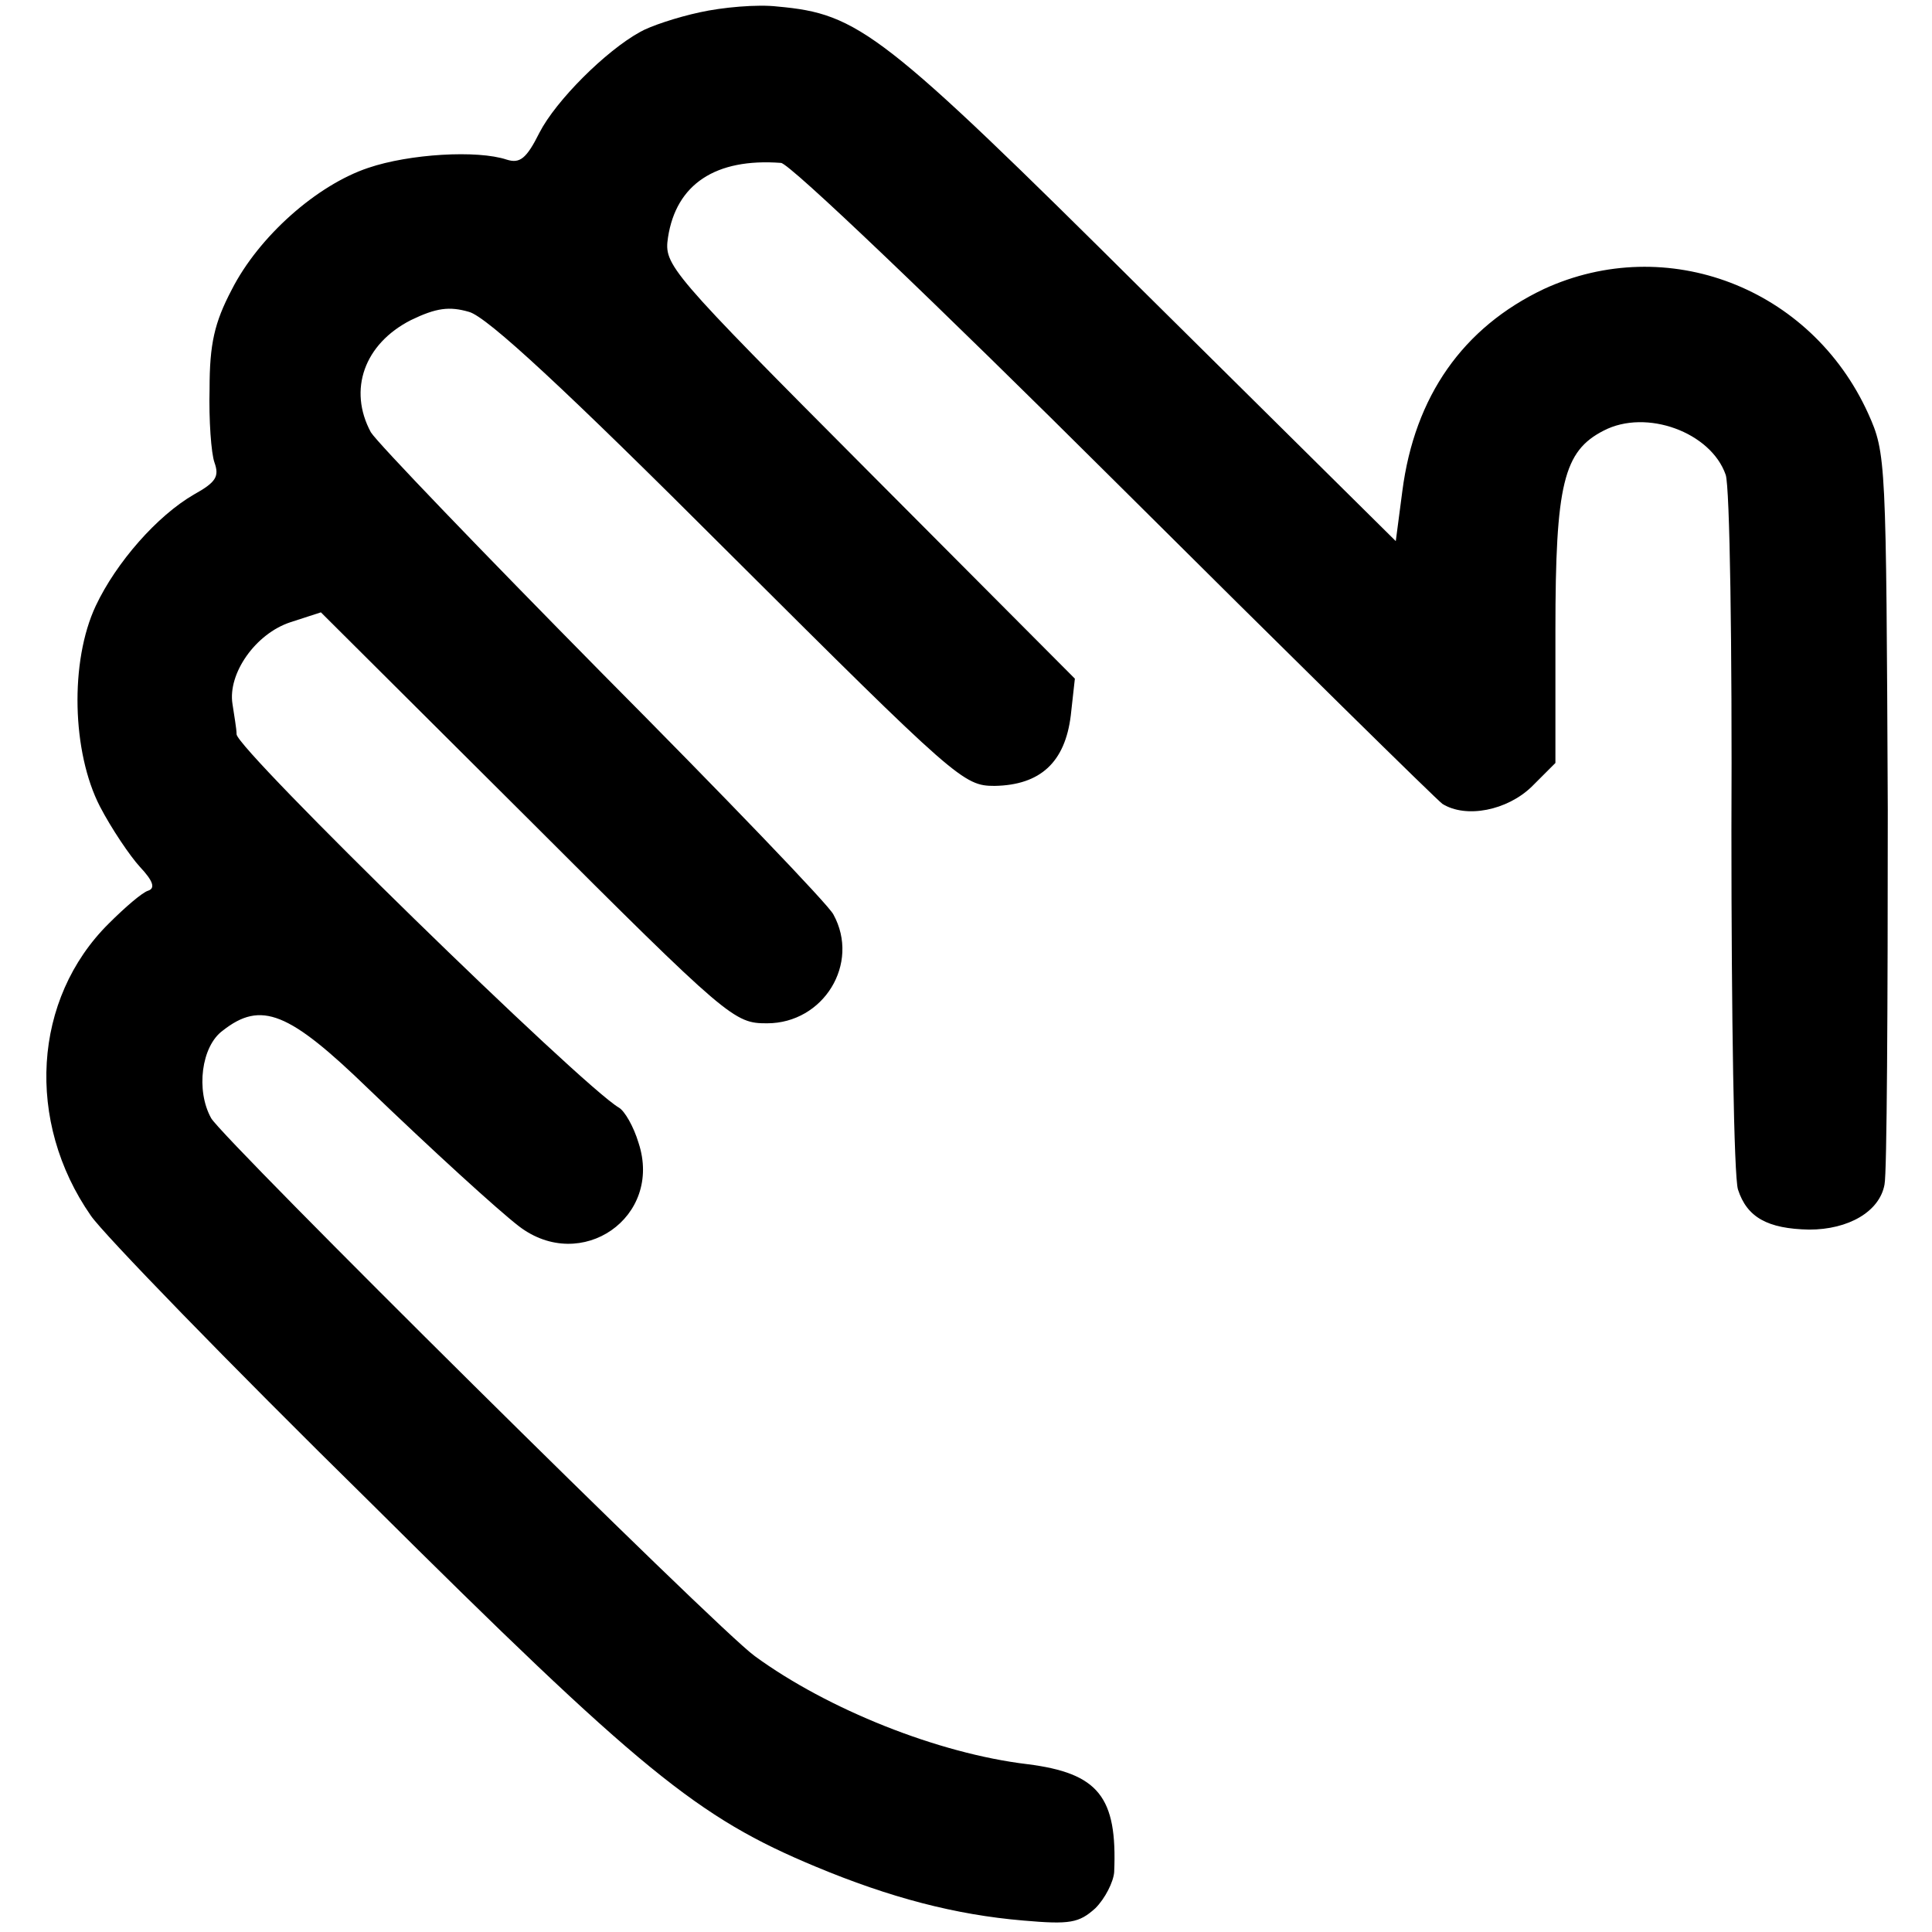 <?xml version="1.0" standalone="no"?>
<!DOCTYPE svg PUBLIC "-//W3C//DTD SVG 20010904//EN"
 "http://www.w3.org/TR/2001/REC-SVG-20010904/DTD/svg10.dtd">
<svg version="1.0" xmlns="http://www.w3.org/2000/svg"
 width="236pt" height="236pt" viewBox="0 0 236 236"
 preserveAspectRatio="xMidYMid meet">
<g transform="translate(0,236) scale(0.1,-0.1)"
fill="#000000" stroke="none">
<path d="M855 2345 c-28 -6 -61 -17 -73 -24 -42 -23 -103 -84 -123 -123 -16
-32 -24 -38 -40 -33 -36 12 -119 7 -169 -10 -63 -21 -134 -84 -167 -149 -21
-40 -27 -66 -27 -121 -1 -38 2 -79 6 -90 6 -17 2 -24 -25 -39 -45 -26 -95 -83
-120 -136 -32 -68 -29 -179 5 -245 14 -27 37 -61 49 -74 16 -17 19 -26 10 -29
-7 -2 -28 -20 -48 -40 -93 -92 -102 -242 -22 -357 15 -22 168 -180 341 -350
331 -329 400 -385 544 -445 91 -38 171 -59 254 -66 57 -5 68 -3 88 15 12 12
22 32 23 44 4 92 -19 121 -106 132 -109 13 -244 67 -333 132 -46 33 -649 631
-664 657 -19 34 -12 88 14 107 47 37 81 23 178 -71 78 -75 158 -148 184 -168
76 -58 176 11 146 102 -6 20 -17 39 -24 43 -46 27 -466 437 -467 456 0 7 -3
23 -5 37 -6 37 28 86 71 100 l37 12 252 -251 c247 -247 253 -251 293 -251 69
0 114 73 81 133 -6 12 -133 144 -282 294 -148 150 -275 282 -283 295 -28 52
-8 108 49 137 31 15 47 17 71 10 22 -6 118 -95 317 -294 279 -278 287 -285
325 -285 56 1 86 29 93 86 l5 45 -251 252 c-246 247 -251 253 -246 287 10 65
58 97 138 91 10 0 192 -174 407 -388 214 -213 394 -390 401 -395 29 -18 79 -8
109 21 l29 29 0 162 c0 179 10 219 59 244 52 27 131 -2 149 -54 5 -14 8 -209
7 -435 0 -225 3 -422 8 -438 11 -34 36 -48 87 -49 48 0 86 22 92 55 3 13 4
219 4 458 -2 429 -2 435 -24 484 -70 154 -246 221 -396 152 -99 -47 -158 -131
-173 -247 l-8 -61 -305 302 c-323 321 -351 342 -450 351 -25 3 -68 -1 -95 -7z"/>
</g>
</svg>
